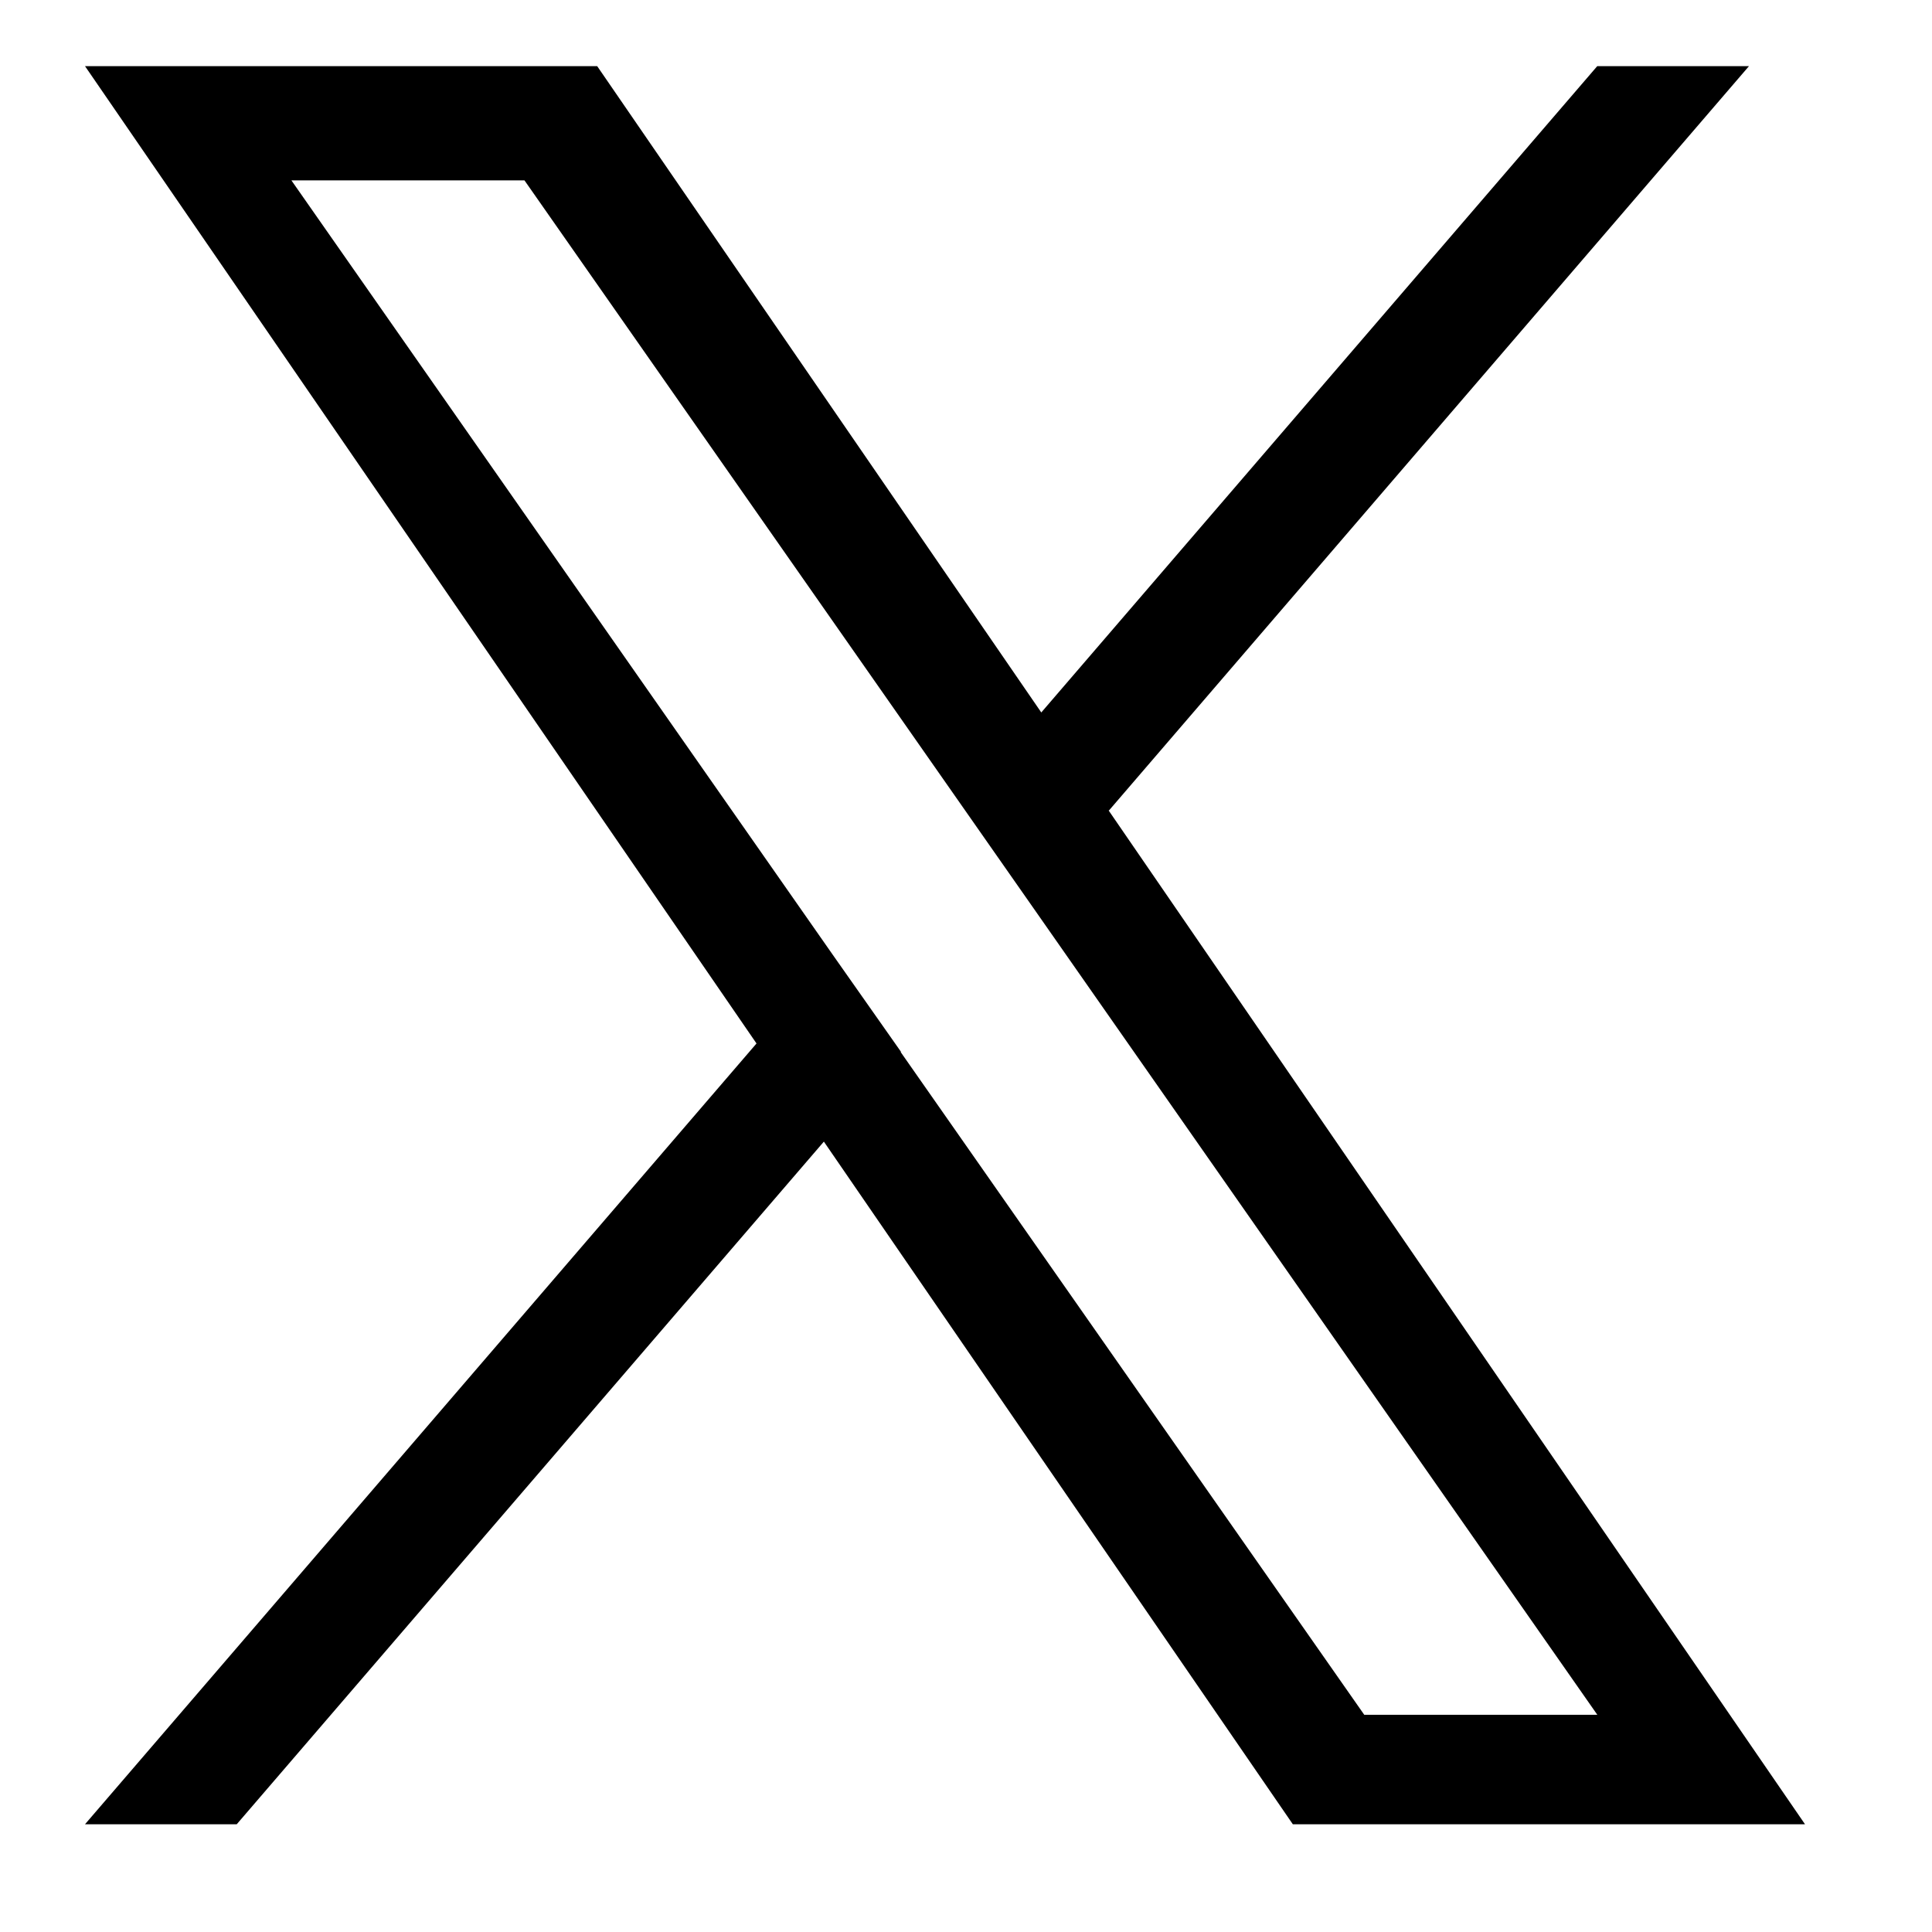<svg xmlns="http://www.w3.org/2000/svg" xmlns:xlink="http://www.w3.org/1999/xlink" width="30" height="30" viewBox="0 0 30 30">
  <defs>
    <clipPath id="clip-path">
      <rect id="長方形_15" data-name="長方形 15" width="30" height="30" transform="translate(975 1640)" fill="#fff" stroke="#707070" stroke-width="1"/>
    </clipPath>
  </defs>
  <g id="icon_x" transform="translate(-975 -1640)" clip-path="url(#clip-path)">
    <path id="logo" d="M15.9,11.558,25.838,0H23.482L14.849,10.036,7.953,0H0L10.427,15.176,0,27.3H2.356l9.117-10.6,7.282,10.6h7.953L15.895,11.558Zm-3.227,3.751L11.612,13.8,3.205,1.774H6.824l6.784,9.7,1.057,1.511L23.483,25.6H19.864l-7.2-10.293Z" transform="translate(976.32 1641.027)"/>
  </g>
</svg>
